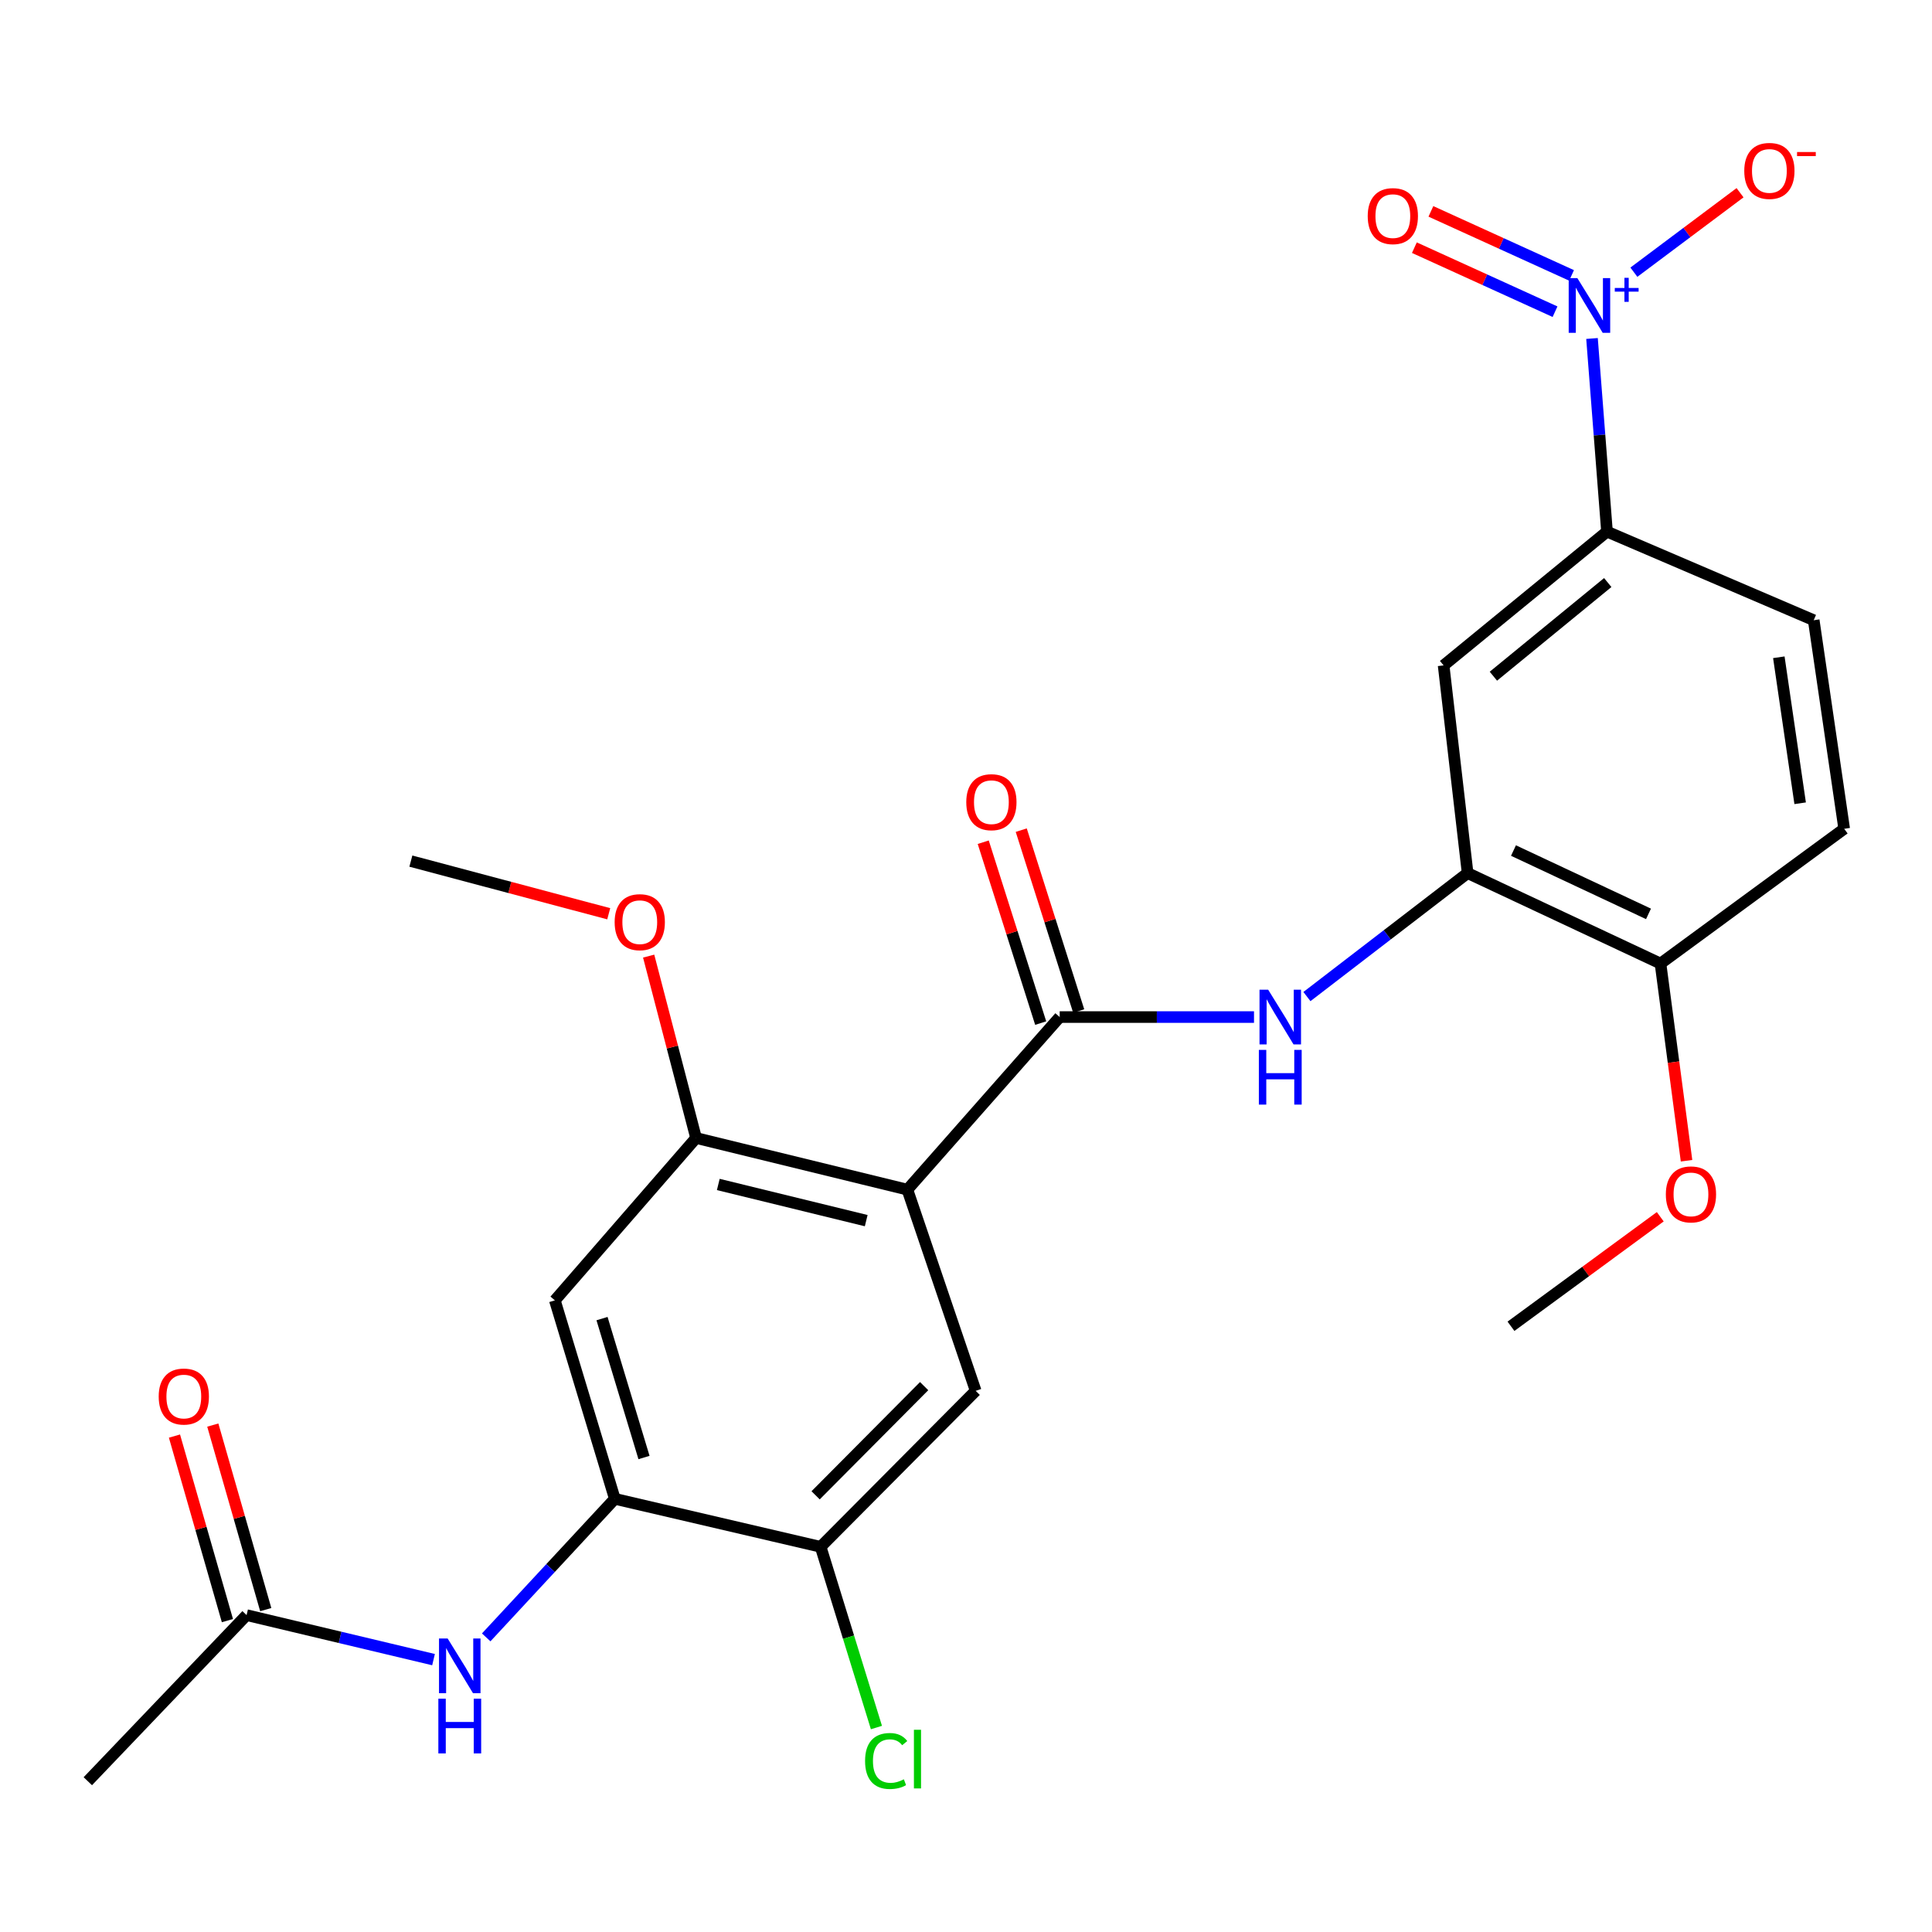 <?xml version='1.0' encoding='iso-8859-1'?>
<svg version='1.1' baseProfile='full'
              xmlns='http://www.w3.org/2000/svg'
                      xmlns:rdkit='http://www.rdkit.org/xml'
                      xmlns:xlink='http://www.w3.org/1999/xlink'
                  xml:space='preserve'
width='1000px' height='1000px' viewBox='0 0 1000 1000'>
<!-- END OF HEADER -->
<rect style='opacity:1.0;fill:#FFFFFF;stroke:none' width='1000' height='1000' x='0' y='0'> </rect>
<path class='bond-1' d='M 469.657,615.759 L 548.496,526.428' style='fill:none;fill-rule:evenodd;stroke:#000000;stroke-width:6px;stroke-linecap:butt;stroke-linejoin:miter;stroke-opacity:1' />
<path class='bond-3' d='M 469.657,615.759 L 360.281,589.017' style='fill:none;fill-rule:evenodd;stroke:#000000;stroke-width:6px;stroke-linecap:butt;stroke-linejoin:miter;stroke-opacity:1' />
<path class='bond-3' d='M 448.348,631.799 L 371.785,613.079' style='fill:none;fill-rule:evenodd;stroke:#000000;stroke-width:6px;stroke-linecap:butt;stroke-linejoin:miter;stroke-opacity:1' />
<path class='bond-4' d='M 469.657,615.759 L 505.011,719.895' style='fill:none;fill-rule:evenodd;stroke:#000000;stroke-width:6px;stroke-linecap:butt;stroke-linejoin:miter;stroke-opacity:1' />
<path class='bond-0' d='M 824.019,175.202 L 827.897,225.184' style='fill:none;fill-rule:evenodd;stroke:#0000FF;stroke-width:6px;stroke-linecap:butt;stroke-linejoin:miter;stroke-opacity:1' />
<path class='bond-0' d='M 827.897,225.184 L 831.775,275.166' style='fill:none;fill-rule:evenodd;stroke:#000000;stroke-width:6px;stroke-linecap:butt;stroke-linejoin:miter;stroke-opacity:1' />
<path class='bond-13' d='M 845.693,140.889 L 873.167,120.322' style='fill:none;fill-rule:evenodd;stroke:#0000FF;stroke-width:6px;stroke-linecap:butt;stroke-linejoin:miter;stroke-opacity:1' />
<path class='bond-13' d='M 873.167,120.322 L 900.641,99.756' style='fill:none;fill-rule:evenodd;stroke:#FF0000;stroke-width:6px;stroke-linecap:butt;stroke-linejoin:miter;stroke-opacity:1' />
<path class='bond-14' d='M 813.434,142.551 L 777.033,125.979' style='fill:none;fill-rule:evenodd;stroke:#0000FF;stroke-width:6px;stroke-linecap:butt;stroke-linejoin:miter;stroke-opacity:1' />
<path class='bond-14' d='M 777.033,125.979 L 740.631,109.407' style='fill:none;fill-rule:evenodd;stroke:#FF0000;stroke-width:6px;stroke-linecap:butt;stroke-linejoin:miter;stroke-opacity:1' />
<path class='bond-14' d='M 804.882,161.337 L 768.48,144.765' style='fill:none;fill-rule:evenodd;stroke:#0000FF;stroke-width:6px;stroke-linecap:butt;stroke-linejoin:miter;stroke-opacity:1' />
<path class='bond-14' d='M 768.48,144.765 L 732.078,128.193' style='fill:none;fill-rule:evenodd;stroke:#FF0000;stroke-width:6px;stroke-linecap:butt;stroke-linejoin:miter;stroke-opacity:1' />
<path class='bond-2' d='M 548.496,526.428 L 598.783,526.428' style='fill:none;fill-rule:evenodd;stroke:#000000;stroke-width:6px;stroke-linecap:butt;stroke-linejoin:miter;stroke-opacity:1' />
<path class='bond-2' d='M 598.783,526.428 L 649.071,526.428' style='fill:none;fill-rule:evenodd;stroke:#0000FF;stroke-width:6px;stroke-linecap:butt;stroke-linejoin:miter;stroke-opacity:1' />
<path class='bond-16' d='M 558.332,523.304 L 543.463,476.492' style='fill:none;fill-rule:evenodd;stroke:#000000;stroke-width:6px;stroke-linecap:butt;stroke-linejoin:miter;stroke-opacity:1' />
<path class='bond-16' d='M 543.463,476.492 L 528.594,429.681' style='fill:none;fill-rule:evenodd;stroke:#FF0000;stroke-width:6px;stroke-linecap:butt;stroke-linejoin:miter;stroke-opacity:1' />
<path class='bond-16' d='M 538.659,529.553 L 523.79,482.741' style='fill:none;fill-rule:evenodd;stroke:#000000;stroke-width:6px;stroke-linecap:butt;stroke-linejoin:miter;stroke-opacity:1' />
<path class='bond-16' d='M 523.79,482.741 L 508.921,435.93' style='fill:none;fill-rule:evenodd;stroke:#FF0000;stroke-width:6px;stroke-linecap:butt;stroke-linejoin:miter;stroke-opacity:1' />
<path class='bond-6' d='M 676.463,515.824 L 718.048,483.863' style='fill:none;fill-rule:evenodd;stroke:#0000FF;stroke-width:6px;stroke-linecap:butt;stroke-linejoin:miter;stroke-opacity:1' />
<path class='bond-6' d='M 718.048,483.863 L 759.634,451.902' style='fill:none;fill-rule:evenodd;stroke:#000000;stroke-width:6px;stroke-linecap:butt;stroke-linejoin:miter;stroke-opacity:1' />
<path class='bond-8' d='M 360.281,589.017 L 287.188,673.074' style='fill:none;fill-rule:evenodd;stroke:#000000;stroke-width:6px;stroke-linecap:butt;stroke-linejoin:miter;stroke-opacity:1' />
<path class='bond-21' d='M 360.281,589.017 L 348.012,541.949' style='fill:none;fill-rule:evenodd;stroke:#000000;stroke-width:6px;stroke-linecap:butt;stroke-linejoin:miter;stroke-opacity:1' />
<path class='bond-21' d='M 348.012,541.949 L 335.743,494.881' style='fill:none;fill-rule:evenodd;stroke:#FF0000;stroke-width:6px;stroke-linecap:butt;stroke-linejoin:miter;stroke-opacity:1' />
<path class='bond-11' d='M 505.011,719.895 L 424.762,800.637' style='fill:none;fill-rule:evenodd;stroke:#000000;stroke-width:6px;stroke-linecap:butt;stroke-linejoin:miter;stroke-opacity:1' />
<path class='bond-11' d='M 478.334,717.456 L 422.159,773.975' style='fill:none;fill-rule:evenodd;stroke:#000000;stroke-width:6px;stroke-linecap:butt;stroke-linejoin:miter;stroke-opacity:1' />
<path class='bond-5' d='M 318.23,775.787 L 424.762,800.637' style='fill:none;fill-rule:evenodd;stroke:#000000;stroke-width:6px;stroke-linecap:butt;stroke-linejoin:miter;stroke-opacity:1' />
<path class='bond-10' d='M 318.23,775.787 L 284.944,811.646' style='fill:none;fill-rule:evenodd;stroke:#000000;stroke-width:6px;stroke-linecap:butt;stroke-linejoin:miter;stroke-opacity:1' />
<path class='bond-10' d='M 284.944,811.646 L 251.659,847.504' style='fill:none;fill-rule:evenodd;stroke:#0000FF;stroke-width:6px;stroke-linecap:butt;stroke-linejoin:miter;stroke-opacity:1' />
<path class='bond-26' d='M 318.23,775.787 L 287.188,673.074' style='fill:none;fill-rule:evenodd;stroke:#000000;stroke-width:6px;stroke-linecap:butt;stroke-linejoin:miter;stroke-opacity:1' />
<path class='bond-26' d='M 333.332,754.409 L 311.603,682.509' style='fill:none;fill-rule:evenodd;stroke:#000000;stroke-width:6px;stroke-linecap:butt;stroke-linejoin:miter;stroke-opacity:1' />
<path class='bond-9' d='M 759.634,451.902 L 747.215,344.417' style='fill:none;fill-rule:evenodd;stroke:#000000;stroke-width:6px;stroke-linecap:butt;stroke-linejoin:miter;stroke-opacity:1' />
<path class='bond-15' d='M 759.634,451.902 L 859.469,498.734' style='fill:none;fill-rule:evenodd;stroke:#000000;stroke-width:6px;stroke-linecap:butt;stroke-linejoin:miter;stroke-opacity:1' />
<path class='bond-15' d='M 783.375,440.239 L 853.26,473.022' style='fill:none;fill-rule:evenodd;stroke:#000000;stroke-width:6px;stroke-linecap:butt;stroke-linejoin:miter;stroke-opacity:1' />
<path class='bond-7' d='M 831.775,275.166 L 747.215,344.417' style='fill:none;fill-rule:evenodd;stroke:#000000;stroke-width:6px;stroke-linecap:butt;stroke-linejoin:miter;stroke-opacity:1' />
<path class='bond-7' d='M 832.169,301.523 L 772.977,349.999' style='fill:none;fill-rule:evenodd;stroke:#000000;stroke-width:6px;stroke-linecap:butt;stroke-linejoin:miter;stroke-opacity:1' />
<path class='bond-27' d='M 831.775,275.166 L 938.778,321.024' style='fill:none;fill-rule:evenodd;stroke:#000000;stroke-width:6px;stroke-linecap:butt;stroke-linejoin:miter;stroke-opacity:1' />
<path class='bond-12' d='M 224.394,859.019 L 176.012,847.499' style='fill:none;fill-rule:evenodd;stroke:#0000FF;stroke-width:6px;stroke-linecap:butt;stroke-linejoin:miter;stroke-opacity:1' />
<path class='bond-12' d='M 176.012,847.499 L 127.63,835.98' style='fill:none;fill-rule:evenodd;stroke:#000000;stroke-width:6px;stroke-linecap:butt;stroke-linejoin:miter;stroke-opacity:1' />
<path class='bond-20' d='M 424.762,800.637 L 439.201,847.404' style='fill:none;fill-rule:evenodd;stroke:#000000;stroke-width:6px;stroke-linecap:butt;stroke-linejoin:miter;stroke-opacity:1' />
<path class='bond-20' d='M 439.201,847.404 L 453.64,894.172' style='fill:none;fill-rule:evenodd;stroke:#00CC00;stroke-width:6px;stroke-linecap:butt;stroke-linejoin:miter;stroke-opacity:1' />
<path class='bond-18' d='M 137.55,833.133 L 123.847,785.377' style='fill:none;fill-rule:evenodd;stroke:#000000;stroke-width:6px;stroke-linecap:butt;stroke-linejoin:miter;stroke-opacity:1' />
<path class='bond-18' d='M 123.847,785.377 L 110.143,737.62' style='fill:none;fill-rule:evenodd;stroke:#FF0000;stroke-width:6px;stroke-linecap:butt;stroke-linejoin:miter;stroke-opacity:1' />
<path class='bond-18' d='M 117.71,838.826 L 104.006,791.07' style='fill:none;fill-rule:evenodd;stroke:#000000;stroke-width:6px;stroke-linecap:butt;stroke-linejoin:miter;stroke-opacity:1' />
<path class='bond-18' d='M 104.006,791.07 L 90.303,743.313' style='fill:none;fill-rule:evenodd;stroke:#FF0000;stroke-width:6px;stroke-linecap:butt;stroke-linejoin:miter;stroke-opacity:1' />
<path class='bond-23' d='M 127.63,835.98 L 45.455,921.951' style='fill:none;fill-rule:evenodd;stroke:#000000;stroke-width:6px;stroke-linecap:butt;stroke-linejoin:miter;stroke-opacity:1' />
<path class='bond-19' d='M 859.469,498.734 L 954.545,428.978' style='fill:none;fill-rule:evenodd;stroke:#000000;stroke-width:6px;stroke-linecap:butt;stroke-linejoin:miter;stroke-opacity:1' />
<path class='bond-22' d='M 859.469,498.734 L 866.209,549.768' style='fill:none;fill-rule:evenodd;stroke:#000000;stroke-width:6px;stroke-linecap:butt;stroke-linejoin:miter;stroke-opacity:1' />
<path class='bond-22' d='M 866.209,549.768 L 872.948,600.802' style='fill:none;fill-rule:evenodd;stroke:#FF0000;stroke-width:6px;stroke-linecap:butt;stroke-linejoin:miter;stroke-opacity:1' />
<path class='bond-17' d='M 938.778,321.024 L 954.545,428.978' style='fill:none;fill-rule:evenodd;stroke:#000000;stroke-width:6px;stroke-linecap:butt;stroke-linejoin:miter;stroke-opacity:1' />
<path class='bond-17' d='M 920.718,340.2 L 931.756,415.768' style='fill:none;fill-rule:evenodd;stroke:#000000;stroke-width:6px;stroke-linecap:butt;stroke-linejoin:miter;stroke-opacity:1' />
<path class='bond-24' d='M 315.077,472.959 L 263.869,459.334' style='fill:none;fill-rule:evenodd;stroke:#FF0000;stroke-width:6px;stroke-linecap:butt;stroke-linejoin:miter;stroke-opacity:1' />
<path class='bond-24' d='M 263.869,459.334 L 212.661,445.709' style='fill:none;fill-rule:evenodd;stroke:#000000;stroke-width:6px;stroke-linecap:butt;stroke-linejoin:miter;stroke-opacity:1' />
<path class='bond-25' d='M 859.348,629.79 L 820.712,658.134' style='fill:none;fill-rule:evenodd;stroke:#FF0000;stroke-width:6px;stroke-linecap:butt;stroke-linejoin:miter;stroke-opacity:1' />
<path class='bond-25' d='M 820.712,658.134 L 782.076,686.479' style='fill:none;fill-rule:evenodd;stroke:#000000;stroke-width:6px;stroke-linecap:butt;stroke-linejoin:miter;stroke-opacity:1' />
<path  class='atom-1' d='M 816.433 143.946
L 825.713 158.946
Q 826.633 160.426, 828.113 163.106
Q 829.593 165.786, 829.673 165.946
L 829.673 143.946
L 833.433 143.946
L 833.433 172.266
L 829.553 172.266
L 819.593 155.866
Q 818.433 153.946, 817.193 151.746
Q 815.993 149.546, 815.633 148.866
L 815.633 172.266
L 811.953 172.266
L 811.953 143.946
L 816.433 143.946
' fill='#0000FF'/>
<path  class='atom-1' d='M 835.809 149.051
L 840.799 149.051
L 840.799 143.798
L 843.016 143.798
L 843.016 149.051
L 848.138 149.051
L 848.138 150.952
L 843.016 150.952
L 843.016 156.232
L 840.799 156.232
L 840.799 150.952
L 835.809 150.952
L 835.809 149.051
' fill='#0000FF'/>
<path  class='atom-3' d='M 656.405 512.268
L 665.685 527.268
Q 666.605 528.748, 668.085 531.428
Q 669.565 534.108, 669.645 534.268
L 669.645 512.268
L 673.405 512.268
L 673.405 540.588
L 669.525 540.588
L 659.565 524.188
Q 658.405 522.268, 657.165 520.068
Q 655.965 517.868, 655.605 517.188
L 655.605 540.588
L 651.925 540.588
L 651.925 512.268
L 656.405 512.268
' fill='#0000FF'/>
<path  class='atom-3' d='M 651.585 543.42
L 655.425 543.42
L 655.425 555.46
L 669.905 555.46
L 669.905 543.42
L 673.745 543.42
L 673.745 571.74
L 669.905 571.74
L 669.905 558.66
L 655.425 558.66
L 655.425 571.74
L 651.585 571.74
L 651.585 543.42
' fill='#0000FF'/>
<path  class='atom-11' d='M 231.71 848.092
L 240.99 863.092
Q 241.91 864.572, 243.39 867.252
Q 244.87 869.932, 244.95 870.092
L 244.95 848.092
L 248.71 848.092
L 248.71 876.412
L 244.83 876.412
L 234.87 860.012
Q 233.71 858.092, 232.47 855.892
Q 231.27 853.692, 230.91 853.012
L 230.91 876.412
L 227.23 876.412
L 227.23 848.092
L 231.71 848.092
' fill='#0000FF'/>
<path  class='atom-11' d='M 226.89 879.244
L 230.73 879.244
L 230.73 891.284
L 245.21 891.284
L 245.21 879.244
L 249.05 879.244
L 249.05 907.564
L 245.21 907.564
L 245.21 894.484
L 230.73 894.484
L 230.73 907.564
L 226.89 907.564
L 226.89 879.244
' fill='#0000FF'/>
<path  class='atom-14' d='M 902.831 88.464
Q 902.831 81.664, 906.191 77.864
Q 909.551 74.064, 915.831 74.064
Q 922.111 74.064, 925.471 77.864
Q 928.831 81.664, 928.831 88.464
Q 928.831 95.344, 925.431 99.264
Q 922.031 103.144, 915.831 103.144
Q 909.591 103.144, 906.191 99.264
Q 902.831 95.384, 902.831 88.464
M 915.831 99.944
Q 920.151 99.944, 922.471 97.064
Q 924.831 94.144, 924.831 88.464
Q 924.831 82.904, 922.471 80.104
Q 920.151 77.264, 915.831 77.264
Q 911.511 77.264, 909.151 80.064
Q 906.831 82.864, 906.831 88.464
Q 906.831 94.184, 909.151 97.064
Q 911.511 99.944, 915.831 99.944
' fill='#FF0000'/>
<path  class='atom-14' d='M 930.151 78.687
L 939.84 78.687
L 939.84 80.799
L 930.151 80.799
L 930.151 78.687
' fill='#FF0000'/>
<path  class='atom-15' d='M 707.931 111.858
Q 707.931 105.058, 711.291 101.258
Q 714.651 97.458, 720.931 97.458
Q 727.211 97.458, 730.571 101.258
Q 733.931 105.058, 733.931 111.858
Q 733.931 118.738, 730.531 122.658
Q 727.131 126.538, 720.931 126.538
Q 714.691 126.538, 711.291 122.658
Q 707.931 118.778, 707.931 111.858
M 720.931 123.338
Q 725.251 123.338, 727.571 120.458
Q 729.931 117.538, 729.931 111.858
Q 729.931 106.298, 727.571 103.498
Q 725.251 100.658, 720.931 100.658
Q 716.611 100.658, 714.251 103.458
Q 711.931 106.258, 711.931 111.858
Q 711.931 117.578, 714.251 120.458
Q 716.611 123.338, 720.931 123.338
' fill='#FF0000'/>
<path  class='atom-17' d='M 500.142 415.206
Q 500.142 408.406, 503.502 404.606
Q 506.862 400.806, 513.142 400.806
Q 519.422 400.806, 522.782 404.606
Q 526.142 408.406, 526.142 415.206
Q 526.142 422.086, 522.742 426.006
Q 519.342 429.886, 513.142 429.886
Q 506.902 429.886, 503.502 426.006
Q 500.142 422.126, 500.142 415.206
M 513.142 426.686
Q 517.462 426.686, 519.782 423.806
Q 522.142 420.886, 522.142 415.206
Q 522.142 409.646, 519.782 406.846
Q 517.462 404.006, 513.142 404.006
Q 508.822 404.006, 506.462 406.806
Q 504.142 409.606, 504.142 415.206
Q 504.142 420.926, 506.462 423.806
Q 508.822 426.686, 513.142 426.686
' fill='#FF0000'/>
<path  class='atom-19' d='M 82.143 722.842
Q 82.143 716.042, 85.503 712.242
Q 88.863 708.442, 95.143 708.442
Q 101.423 708.442, 104.783 712.242
Q 108.143 716.042, 108.143 722.842
Q 108.143 729.722, 104.743 733.642
Q 101.343 737.522, 95.143 737.522
Q 88.903 737.522, 85.503 733.642
Q 82.143 729.762, 82.143 722.842
M 95.143 734.322
Q 99.463 734.322, 101.783 731.442
Q 104.143 728.522, 104.143 722.842
Q 104.143 717.282, 101.783 714.482
Q 99.463 711.642, 95.143 711.642
Q 90.823 711.642, 88.463 714.442
Q 86.143 717.242, 86.143 722.842
Q 86.143 728.562, 88.463 731.442
Q 90.823 734.322, 95.143 734.322
' fill='#FF0000'/>
<path  class='atom-21' d='M 447.763 911.486
Q 447.763 904.446, 451.043 900.766
Q 454.363 897.046, 460.643 897.046
Q 466.483 897.046, 469.603 901.166
L 466.963 903.326
Q 464.683 900.326, 460.643 900.326
Q 456.363 900.326, 454.083 903.206
Q 451.843 906.046, 451.843 911.486
Q 451.843 917.086, 454.163 919.966
Q 456.523 922.846, 461.083 922.846
Q 464.203 922.846, 467.843 920.966
L 468.963 923.966
Q 467.483 924.926, 465.243 925.486
Q 463.003 926.046, 460.523 926.046
Q 454.363 926.046, 451.043 922.286
Q 447.763 918.526, 447.763 911.486
' fill='#00CC00'/>
<path  class='atom-21' d='M 473.043 895.326
L 476.723 895.326
L 476.723 925.686
L 473.043 925.686
L 473.043 895.326
' fill='#00CC00'/>
<path  class='atom-22' d='M 318.142 477.313
Q 318.142 470.513, 321.502 466.713
Q 324.862 462.913, 331.142 462.913
Q 337.422 462.913, 340.782 466.713
Q 344.142 470.513, 344.142 477.313
Q 344.142 484.193, 340.742 488.113
Q 337.342 491.993, 331.142 491.993
Q 324.902 491.993, 321.502 488.113
Q 318.142 484.233, 318.142 477.313
M 331.142 488.793
Q 335.462 488.793, 337.782 485.913
Q 340.142 482.993, 340.142 477.313
Q 340.142 471.753, 337.782 468.953
Q 335.462 466.113, 331.142 466.113
Q 326.822 466.113, 324.462 468.913
Q 322.142 471.713, 322.142 477.313
Q 322.142 483.033, 324.462 485.913
Q 326.822 488.793, 331.142 488.793
' fill='#FF0000'/>
<path  class='atom-23' d='M 862.237 618.213
Q 862.237 611.413, 865.597 607.613
Q 868.957 603.813, 875.237 603.813
Q 881.517 603.813, 884.877 607.613
Q 888.237 611.413, 888.237 618.213
Q 888.237 625.093, 884.837 629.013
Q 881.437 632.893, 875.237 632.893
Q 868.997 632.893, 865.597 629.013
Q 862.237 625.133, 862.237 618.213
M 875.237 629.693
Q 879.557 629.693, 881.877 626.813
Q 884.237 623.893, 884.237 618.213
Q 884.237 612.653, 881.877 609.853
Q 879.557 607.013, 875.237 607.013
Q 870.917 607.013, 868.557 609.813
Q 866.237 612.613, 866.237 618.213
Q 866.237 623.933, 868.557 626.813
Q 870.917 629.693, 875.237 629.693
' fill='#FF0000'/>
</svg>
